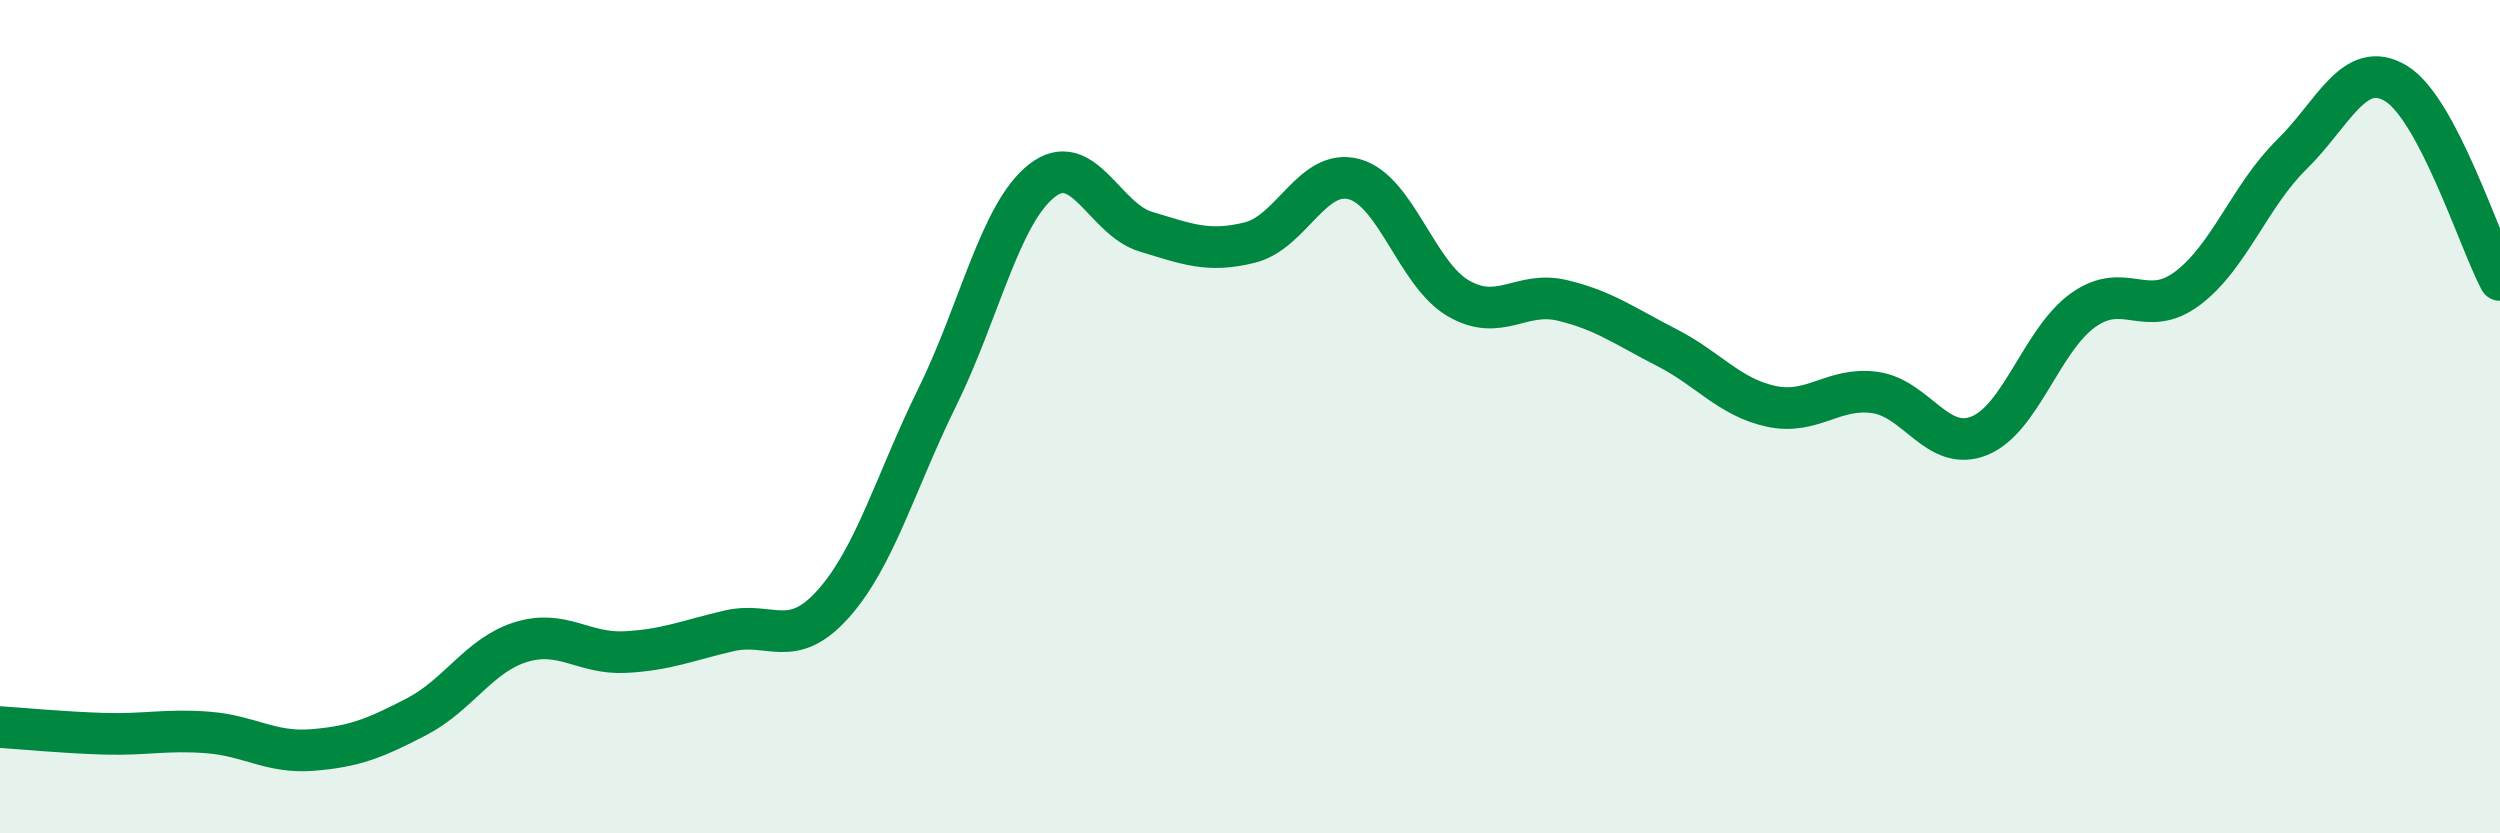 
    <svg width="60" height="20" viewBox="0 0 60 20" xmlns="http://www.w3.org/2000/svg">
      <path
        d="M 0,17.45 C 0.5,17.48 1.5,17.58 2.5,17.61 C 3.5,17.64 4,17.5 5,17.58 C 6,17.66 6.5,18.08 7.5,18 C 8.5,17.92 9,17.72 10,17.2 C 11,16.68 11.5,15.72 12.5,15.41 C 13.5,15.1 14,15.7 15,15.65 C 16,15.6 16.5,15.37 17.5,15.14 C 18.5,14.91 19,15.61 20,14.49 C 21,13.37 21.5,11.55 22.5,9.52 C 23.5,7.49 24,5.13 25,4.34 C 26,3.55 26.5,5.26 27.5,5.56 C 28.5,5.86 29,6.07 30,5.82 C 31,5.57 31.5,4.03 32.5,4.3 C 33.5,4.57 34,6.58 35,7.16 C 36,7.74 36.5,6.97 37.5,7.21 C 38.5,7.45 39,7.83 40,8.34 C 41,8.85 41.5,9.53 42.5,9.75 C 43.5,9.97 44,9.28 45,9.42 C 46,9.56 46.5,10.86 47.5,10.46 C 48.5,10.06 49,8.15 50,7.44 C 51,6.73 51.5,7.67 52.5,6.92 C 53.5,6.17 54,4.69 55,3.71 C 56,2.73 56.5,1.4 57.5,2 C 58.5,2.6 59.5,5.78 60,6.72L60 20L0 20Z"
        fill="#008740"
        opacity="0.1"
        stroke-linecap="round"
        stroke-linejoin="round"
      />
      <path
        d="M 0,17.45 C 0.5,17.48 1.5,17.58 2.5,17.61 C 3.5,17.64 4,17.5 5,17.58 C 6,17.66 6.5,18.08 7.5,18 C 8.5,17.92 9,17.72 10,17.2 C 11,16.68 11.5,15.72 12.5,15.41 C 13.5,15.1 14,15.7 15,15.65 C 16,15.6 16.5,15.37 17.5,15.14 C 18.5,14.91 19,15.61 20,14.49 C 21,13.37 21.5,11.55 22.5,9.52 C 23.5,7.49 24,5.13 25,4.34 C 26,3.55 26.5,5.26 27.5,5.56 C 28.5,5.86 29,6.07 30,5.82 C 31,5.57 31.5,4.03 32.5,4.3 C 33.5,4.57 34,6.58 35,7.16 C 36,7.74 36.5,6.97 37.5,7.21 C 38.5,7.45 39,7.83 40,8.34 C 41,8.85 41.5,9.53 42.5,9.75 C 43.5,9.97 44,9.28 45,9.42 C 46,9.56 46.5,10.86 47.5,10.46 C 48.5,10.06 49,8.15 50,7.44 C 51,6.73 51.5,7.67 52.5,6.92 C 53.5,6.17 54,4.69 55,3.71 C 56,2.73 56.5,1.4 57.5,2 C 58.5,2.6 59.5,5.78 60,6.72"
        stroke="#008740"
        stroke-width="1"
        fill="none"
        stroke-linecap="round"
        stroke-linejoin="round"
      />
    </svg>
  
